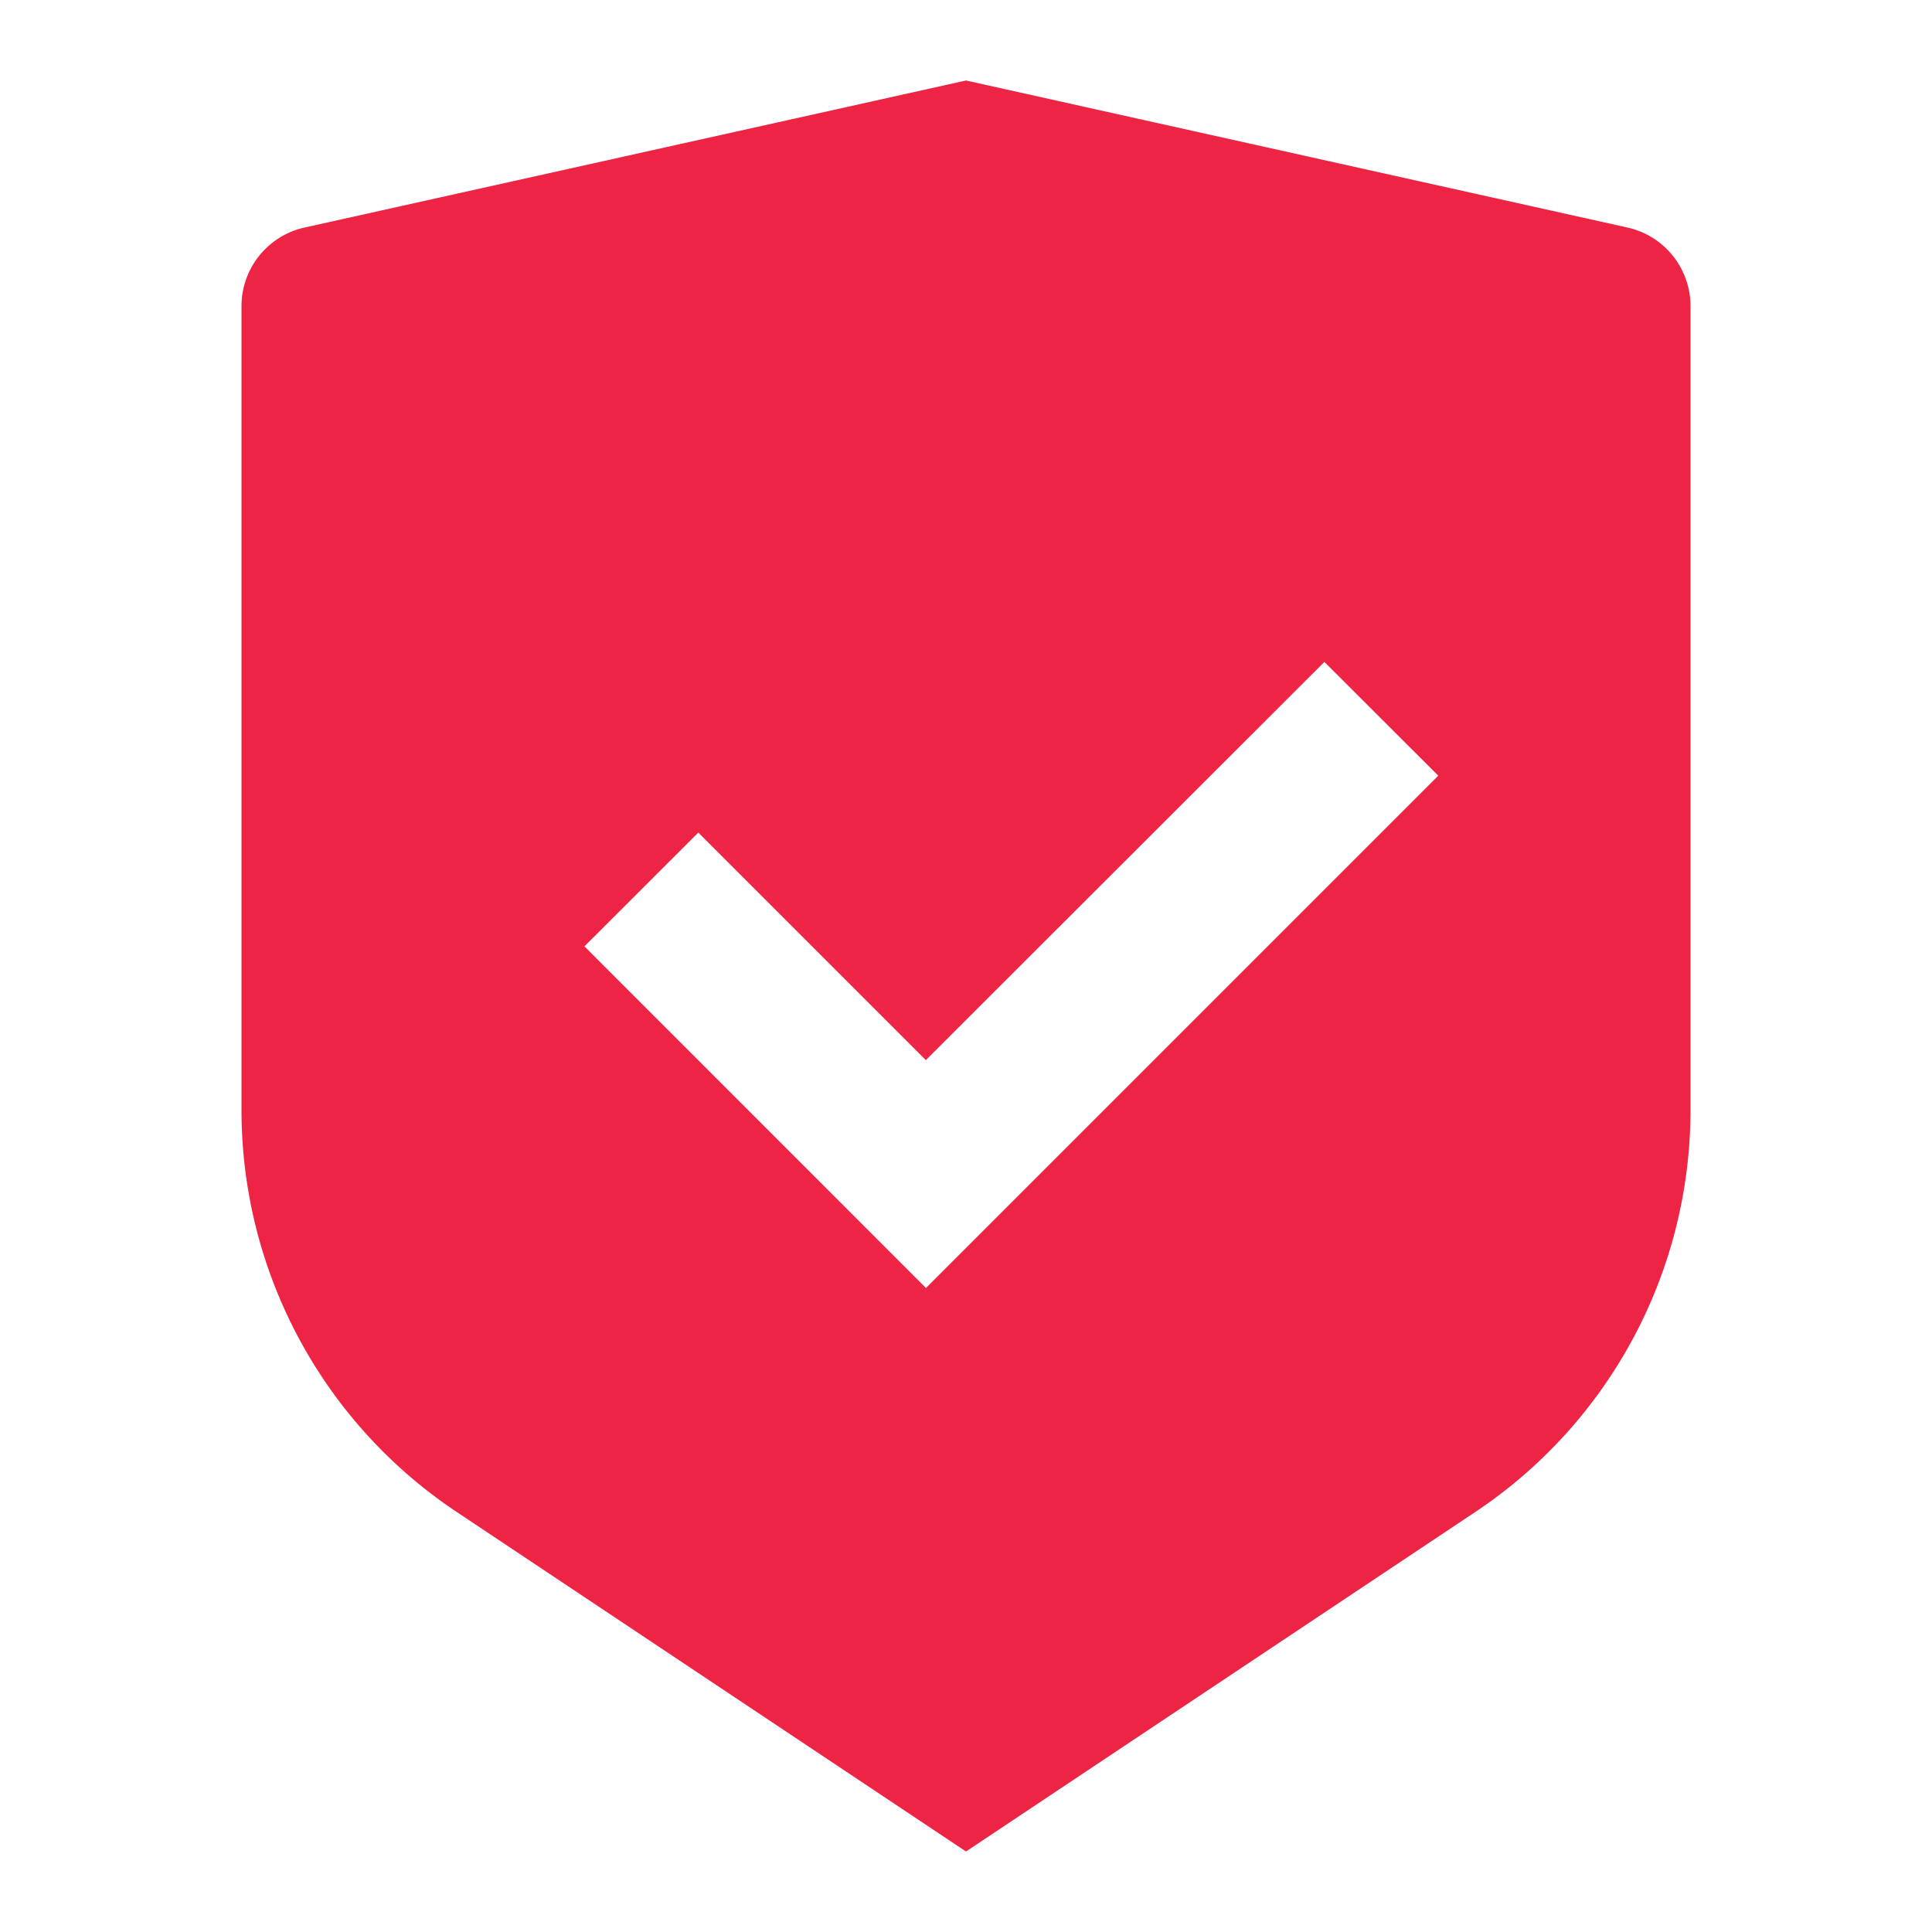 <svg width="18" height="18" fill="none" xmlns="http://www.w3.org/2000/svg"><path d="m9 .75 6.163 1.37a.75.75 0 0 1 .587.732v7.49a4.5 4.5 0 0 1-2.004 3.744L9 17.25l-4.746-3.164a4.498 4.498 0 0 1-2.004-3.744v-7.49a.75.75 0 0 1 .587-.732L9 .75Zm3.339 5.417L8.626 9.877l-2.12-2.12-1.061 1.06L8.627 12 13.4 7.227l-1.061-1.06Z" fill="#ee2445"/></svg>
